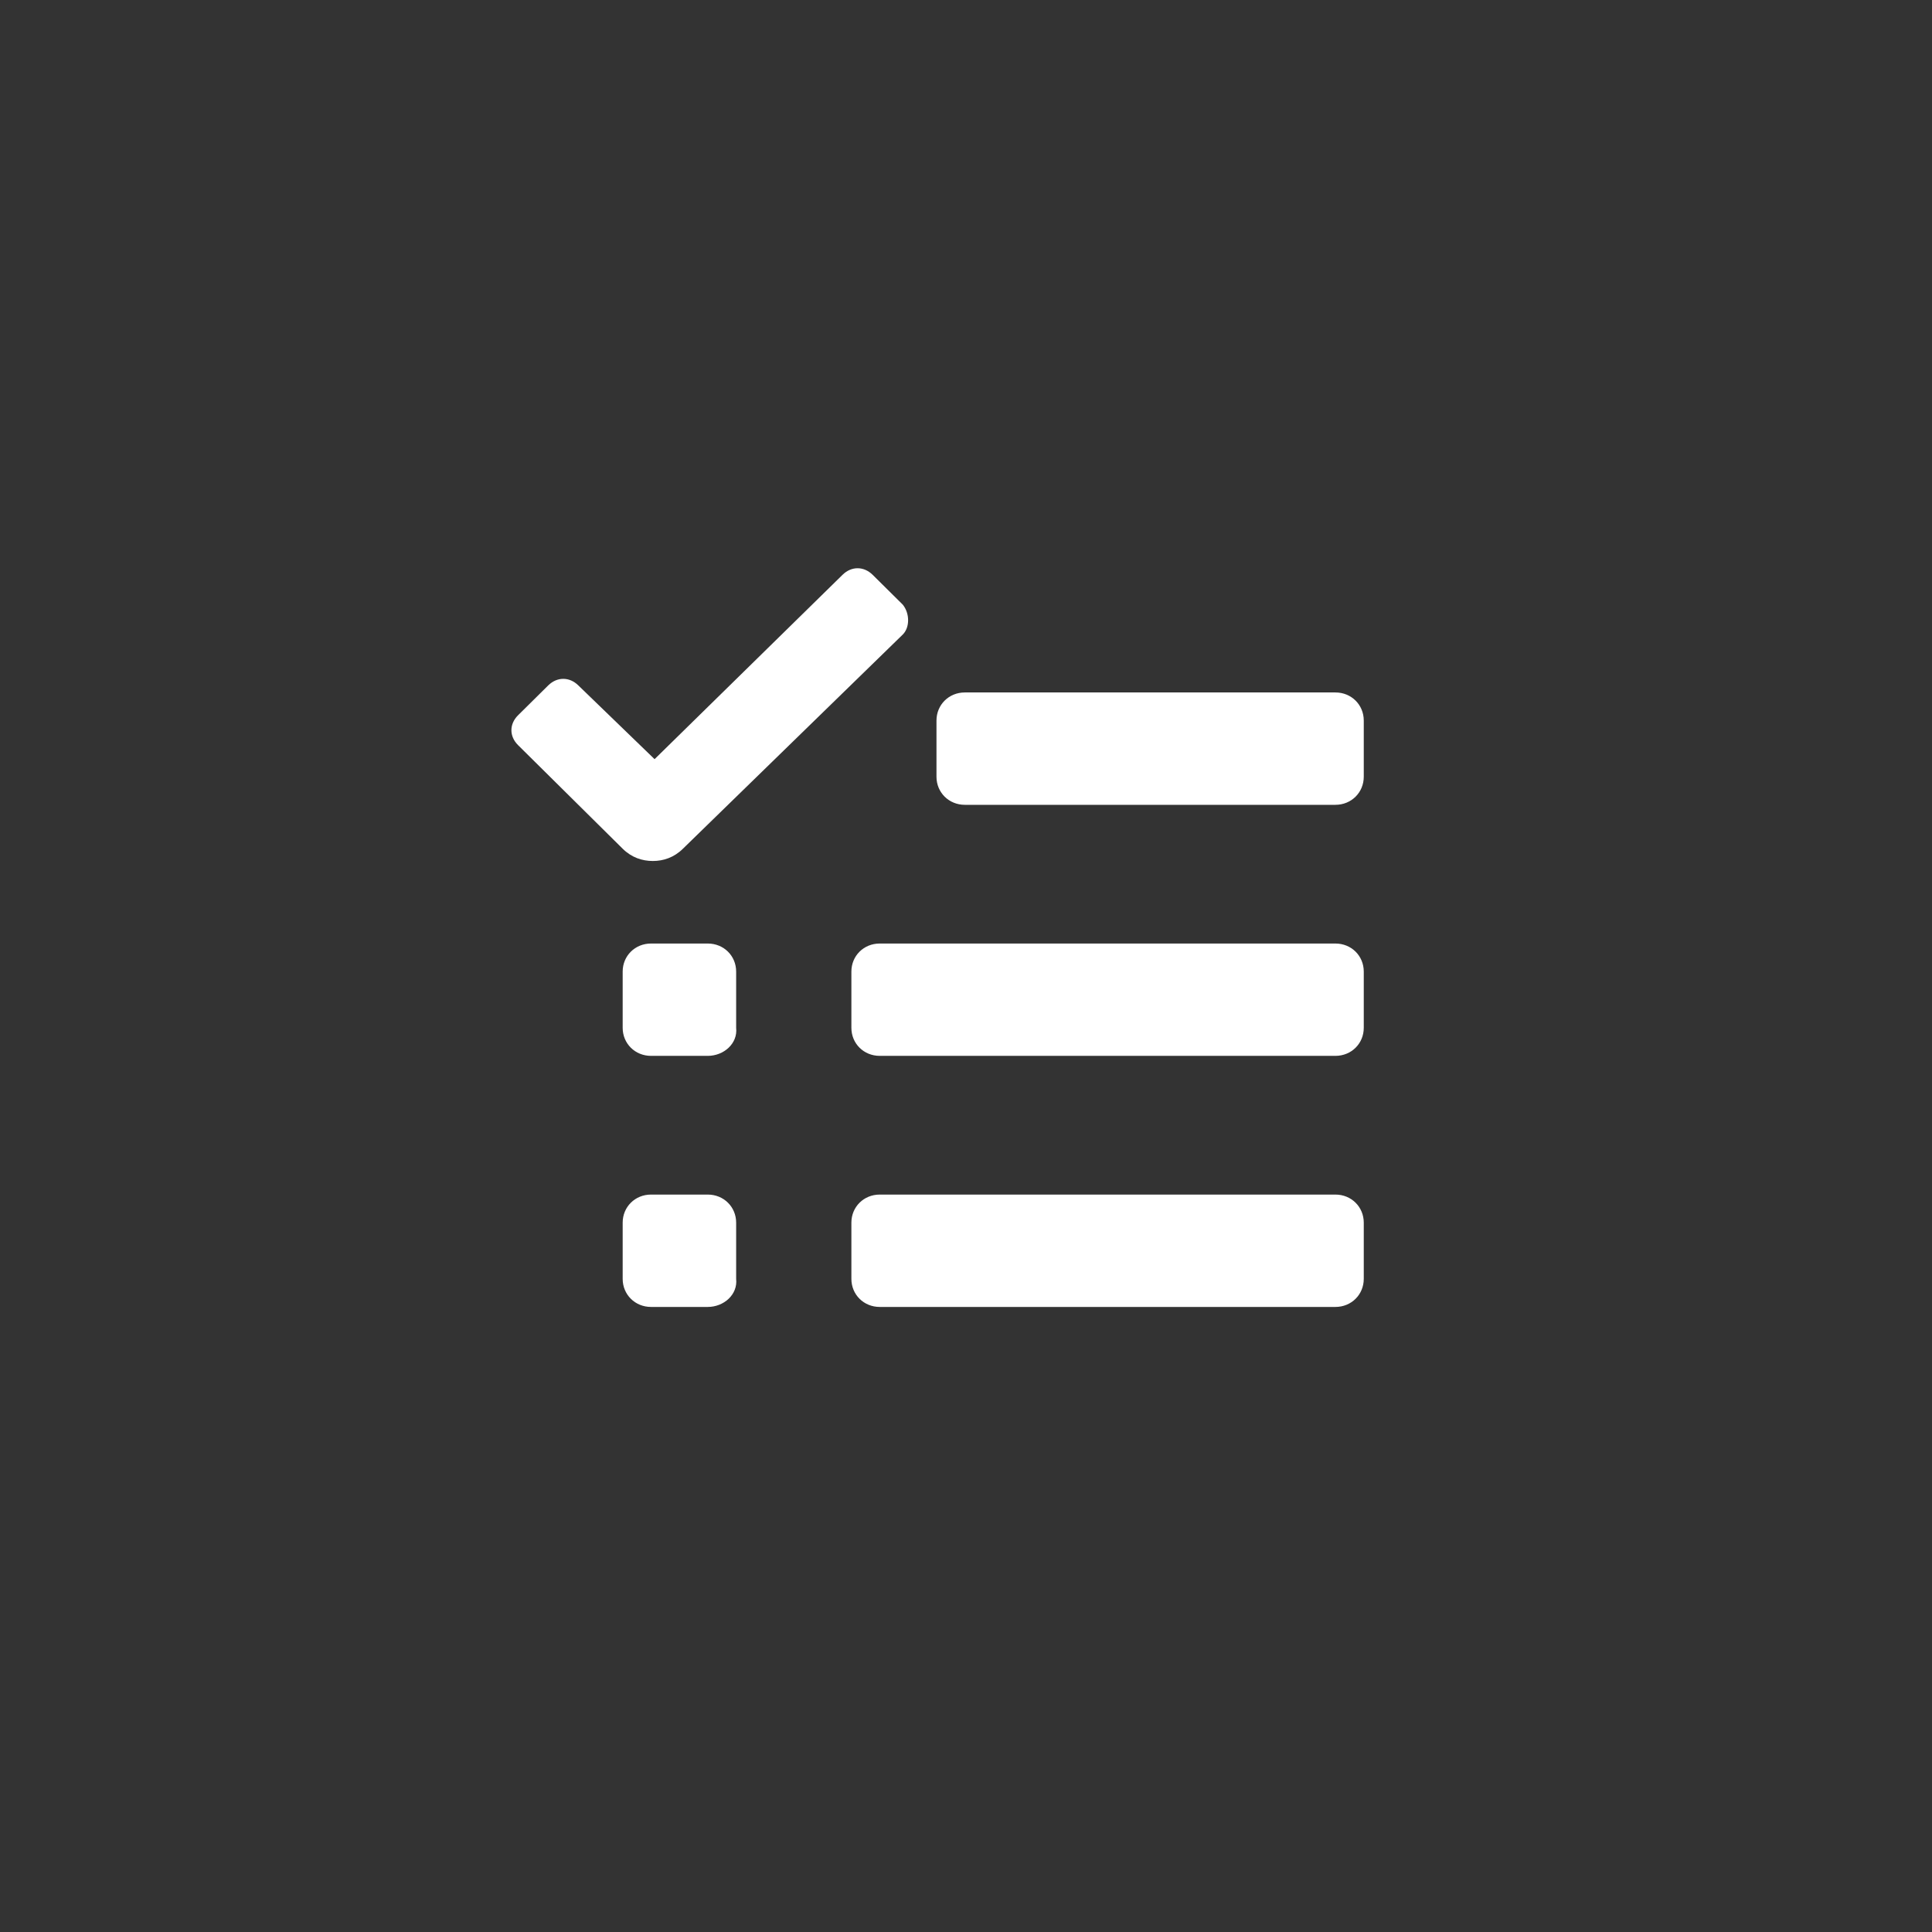 <?xml version="1.0" encoding="UTF-8"?>
<svg width="68px" height="68px" viewBox="0 0 68 68" version="1.1" xmlns="http://www.w3.org/2000/svg" xmlns:xlink="http://www.w3.org/1999/xlink">
    <rect x="0" y="0" width="68" height="68" fill="#333333" stroke="none"/>
    <title>Group 11</title>
    <defs>
        <path d="M13.775,1.282 L12.715,0.232 C12.402,-0.077 11.966,-0.077 11.654,0.232 L5.039,6.72 L2.356,4.125 C2.044,3.816 1.607,3.816 1.295,4.125 L0.234,5.175 C-0.078,5.484 -0.078,5.917 0.234,6.226 L3.916,9.872 C4.228,10.181 4.602,10.304 4.977,10.304 C5.351,10.304 5.725,10.181 6.037,9.872 L13.775,2.333 C14.025,2.086 14.025,1.591 13.775,1.282 L13.775,1.282 Z M29.002,8.327 L15.959,8.327 C15.398,8.327 14.961,7.894 14.961,7.338 L14.961,5.361 C14.961,4.805 15.398,4.372 15.959,4.372 L29.002,4.372 C29.563,4.372 30,4.805 30,5.361 L30,7.338 C30,7.894 29.563,8.327 29.002,8.327 Z M29.002,17.163 L12.964,17.163 C12.402,17.163 11.966,16.731 11.966,16.175 L11.966,14.197 C11.966,13.641 12.402,13.209 12.964,13.209 L29.002,13.209 C29.563,13.209 30,13.641 30,14.197 L30,16.175 C30,16.731 29.563,17.163 29.002,17.163 Z M6.911,17.163 L4.914,17.163 C4.353,17.163 3.916,16.731 3.916,16.175 L3.916,14.197 C3.916,13.641 4.353,13.209 4.914,13.209 L6.911,13.209 C7.473,13.209 7.91,13.641 7.91,14.197 L7.91,16.175 C7.972,16.731 7.473,17.163 6.911,17.163 Z M6.911,26 L4.914,26 C4.353,26 3.916,25.567 3.916,25.011 L3.916,23.034 C3.916,22.478 4.353,22.045 4.914,22.045 L6.911,22.045 C7.473,22.045 7.91,22.478 7.91,23.034 L7.91,25.011 C7.972,25.567 7.473,26 6.911,26 Z M29.002,26 L12.964,26 C12.402,26 11.966,25.567 11.966,25.011 L11.966,23.034 C11.966,22.478 12.402,22.045 12.964,22.045 L29.002,22.045 C29.563,22.045 30,22.478 30,23.034 L30,25.011 C30,25.567 29.563,26 29.002,26 Z" id="path-1"></path>
    </defs>
    <g id="Page-1" stroke="none" stroke-width="1" fill="none" fill-rule="evenodd">
        <g id="MYCLINIC---ODBORNOSTI" transform="translate(-1317, -2004)">
            <g id="Group-11" transform="translate(1317.036, 2004.036)">
                <circle id="Combined-Shape" fill-rule="nonzero" cx="33.872" cy="33.872" r="33.872"></circle>
                <g id="icons/utility/task-copy" transform="translate(17.964, 19.964)">
                    <mask id="mask-2" fill="white">
                        <use xlink:href="#path-1"></use>
                    </mask>
                    <use id="Mask" fill="#FFFFFF" xlink:href="#path-1"></use>
                </g>
            </g>
        </g>
    </g>
</svg>